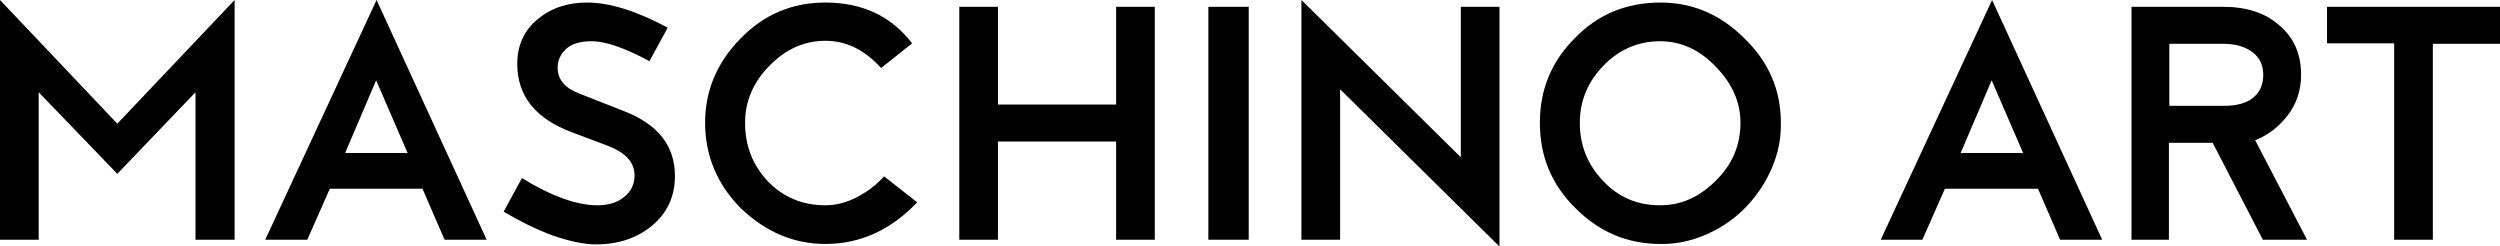 <?xml version="1.0" encoding="UTF-8"?> <svg xmlns="http://www.w3.org/2000/svg" xmlns:xlink="http://www.w3.org/1999/xlink" version="1.1" id="Layer_1" x="0px" y="0px" viewBox="0 0 588.2 57.9" style="enable-background:new 0 0 588.2 57.9;" xml:space="preserve"> <g> <path d="M0,56.4V0l27.6,29.1L55.2,0v56.4H46V21.7L27.6,40.9L9.1,21.7v34.7H0z"></path> <path d="M62.4,56.4L88.6,0l25.9,56.4h-9.9l-5.2-12H77.6l-5.3,12H62.4z M81.2,36h14.7l-7.4-17.1L81.2,36z"></path> <path d="M118.5,49.8l4.3-7.9c7,4.3,12.9,6.4,17.8,6.4c2.6,0,4.8-0.7,6.3-2c1.6-1.3,2.4-3,2.4-5c0-3.1-2.1-5.4-6.3-7l-8.5-3.2 c-8.5-3.2-12.8-8.5-12.8-16.1c0-4.3,1.6-7.8,4.7-10.4c3.2-2.7,7.1-4,11.7-4c5.4,0,11.7,2,19,5.9l-4.3,7.9 c-5.7-3.1-10.3-4.7-13.6-4.7c-2.7,0-4.7,0.6-6,1.8c-1.3,1.2-2,2.7-2,4.4c0,2.7,1.6,4.7,4.8,6l10.7,4.2c8.1,3.1,12.1,8.2,12.1,15.3 c0,4.8-1.8,8.7-5.4,11.7c-3.5,2.9-7.9,4.4-13.2,4.4c-2.7,0-6.1-0.7-10.2-2.1C126,53.9,122.2,52,118.5,49.8z"></path> <path d="M165.9,28.9c0-7.6,2.8-14.2,8.3-19.8c5.5-5.7,12.2-8.5,20-8.5c8.7,0,15.5,3.2,20.4,9.6l-7.3,5.8c-3.9-4.3-8.2-6.4-13.1-6.4 c-4.9,0-9.2,1.9-13,5.7c-3.9,3.9-5.9,8.4-5.9,13.6c0,5.4,1.8,10,5.4,13.8c3.6,3.7,8.1,5.6,13.5,5.6c2.4,0,4.9-0.6,7.4-1.9 c2.5-1.3,4.6-2.9,6.4-4.9l7.8,6.1c-6.2,6.5-13.4,9.8-21.6,9.8c-7.4,0-14-2.8-19.8-8.3C168.8,43.5,165.9,36.7,165.9,28.9z"></path> <path d="M225.7,56.4V1.6h9.1v23h27.8v-23h9.1v54.8h-9.1V33.3h-27.8v23.1H225.7z"></path> <path d="M284.3,56.4V1.6h9.5v54.8H284.3z"></path> <path d="M306.2,56.4V0l37.5,37V1.6h9.1v56.4l-37.5-37v35.4H306.2z"></path> <path d="M362.3,28.9c0-7.8,2.7-14.4,8.2-19.9c5.4-5.6,12.1-8.4,20.2-8.4c7.5,0,14.1,2.8,19.7,8.4c5.7,5.5,8.6,12.1,8.6,19.9 c0,0.2,0,0.5,0,0.7c0,3.3-0.7,6.6-2.1,9.9c-1.5,3.5-3.6,6.6-6.1,9.2c-2.6,2.7-5.6,4.8-9.2,6.4c-3.4,1.5-6.9,2.3-10.4,2.3 c-0.2,0-0.3,0-0.5,0c-7.8,0-14.4-2.8-20-8.4C365,43.4,362.3,36.7,362.3,28.9z M371.7,28.9c0,5.3,1.8,9.8,5.5,13.7s8.1,5.7,13.4,5.7 c4.9,0,9.2-1.9,13.1-5.8c3.9-3.8,5.8-8.4,5.8-13.6c0-4.8-1.9-9.2-5.8-13.2c-3.8-4-8.2-6-13.1-6c-5.1,0-9.6,1.9-13.3,5.7 C373.6,19.2,371.7,23.7,371.7,28.9z"></path> <path d="M442.5,56.4L468.7,0l25.9,56.4h-9.9l-5.2-12h-21.9l-5.3,12H442.5z M461.3,36H476l-7.4-17.1L461.3,36z"></path> <path d="M501.5,56.4V1.6H523c5.5,0,9.9,1.4,13.2,4.3c3.5,2.9,5.2,6.8,5.2,11.7c0,3.7-1.1,6.9-3.2,9.6c-2.1,2.7-4.6,4.6-7.6,5.8 l12.2,23.4h-10.4l-11.8-22.8h-10.3v22.8H501.5z M510.4,24.9h12.8c3,0,5.3-0.6,6.9-1.9c1.6-1.3,2.4-3.1,2.4-5.4c0-2.2-0.8-4-2.5-5.3 c-1.7-1.3-4-2-7-2h-12.6V24.9z"></path> <path d="M547.5,10.2V1.6h40.7v8.7h-15.8v46.1h-9.1V10.2H547.5z"></path> </g> </svg> 